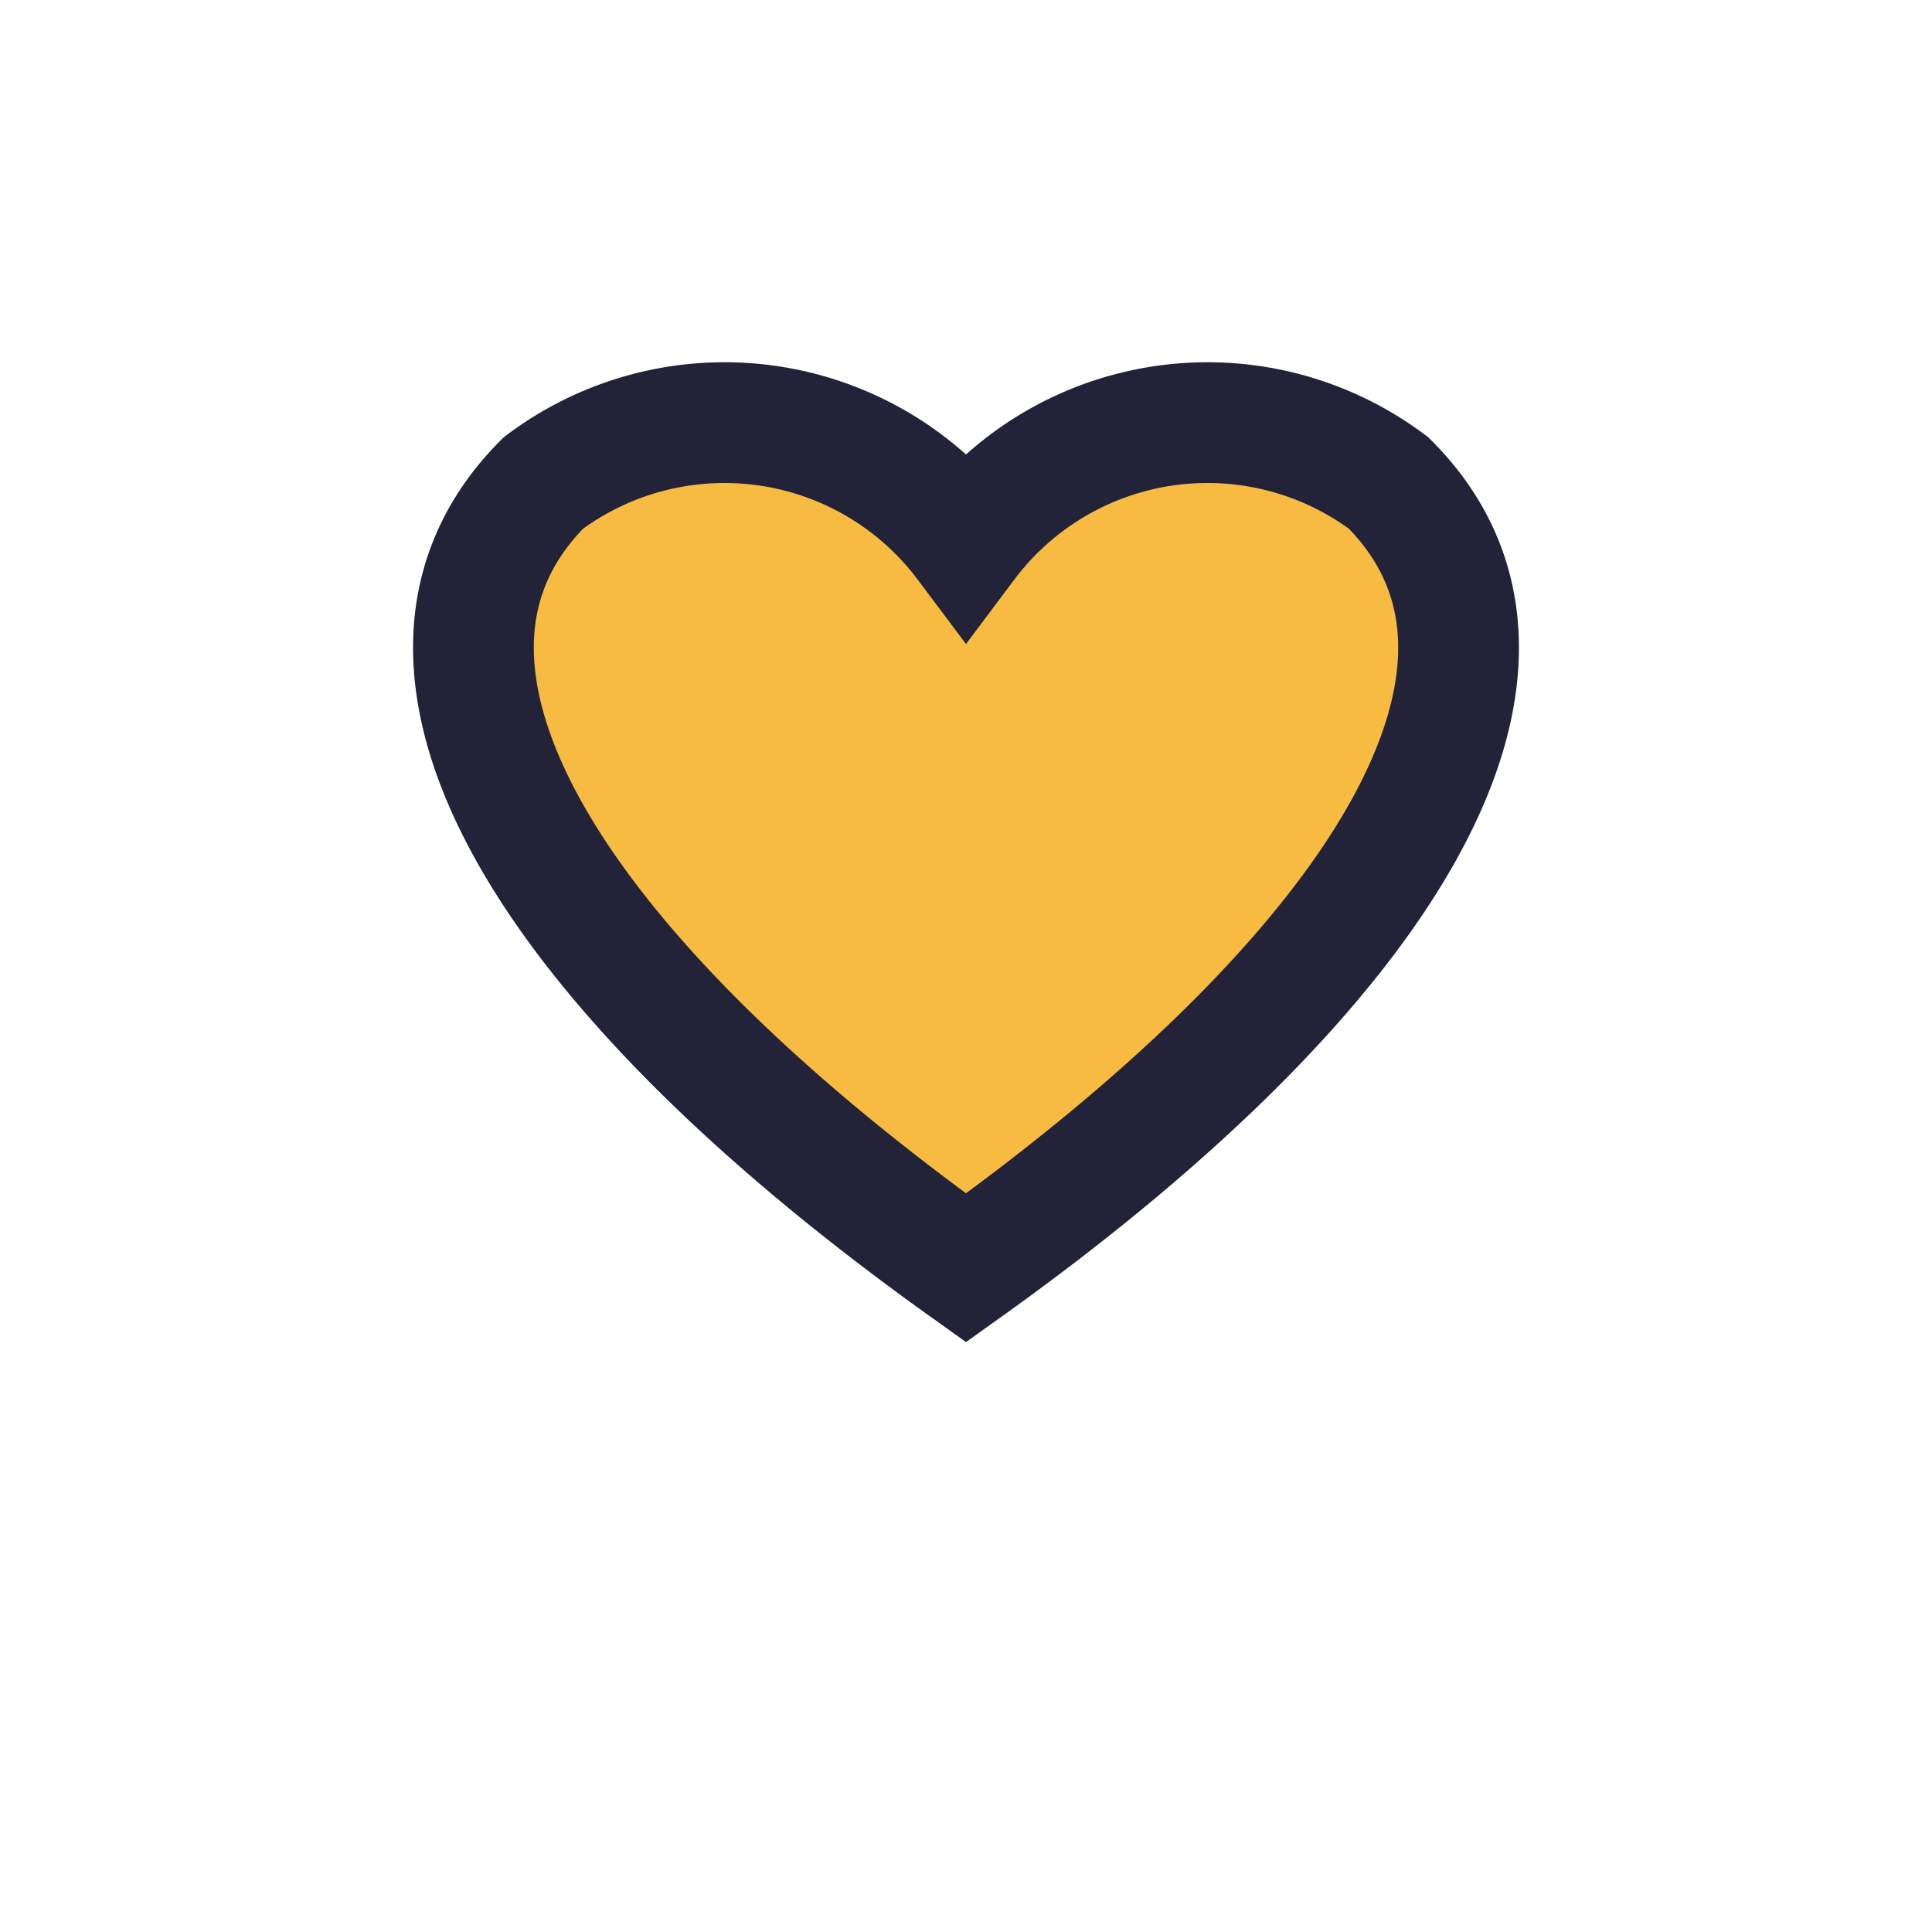 <?xml version="1.0" encoding="UTF-8"?>
<svg xmlns="http://www.w3.org/2000/svg" width="32" height="32" viewBox="0 0 32 32"><path d="M23 8a5 5 0 00-7 1 5 5 0 00-7-1c-3 3 0 8 7 13 7-5 10-10 7-13z" fill="#F7BB42" stroke="#222239" stroke-width="2"/></svg>